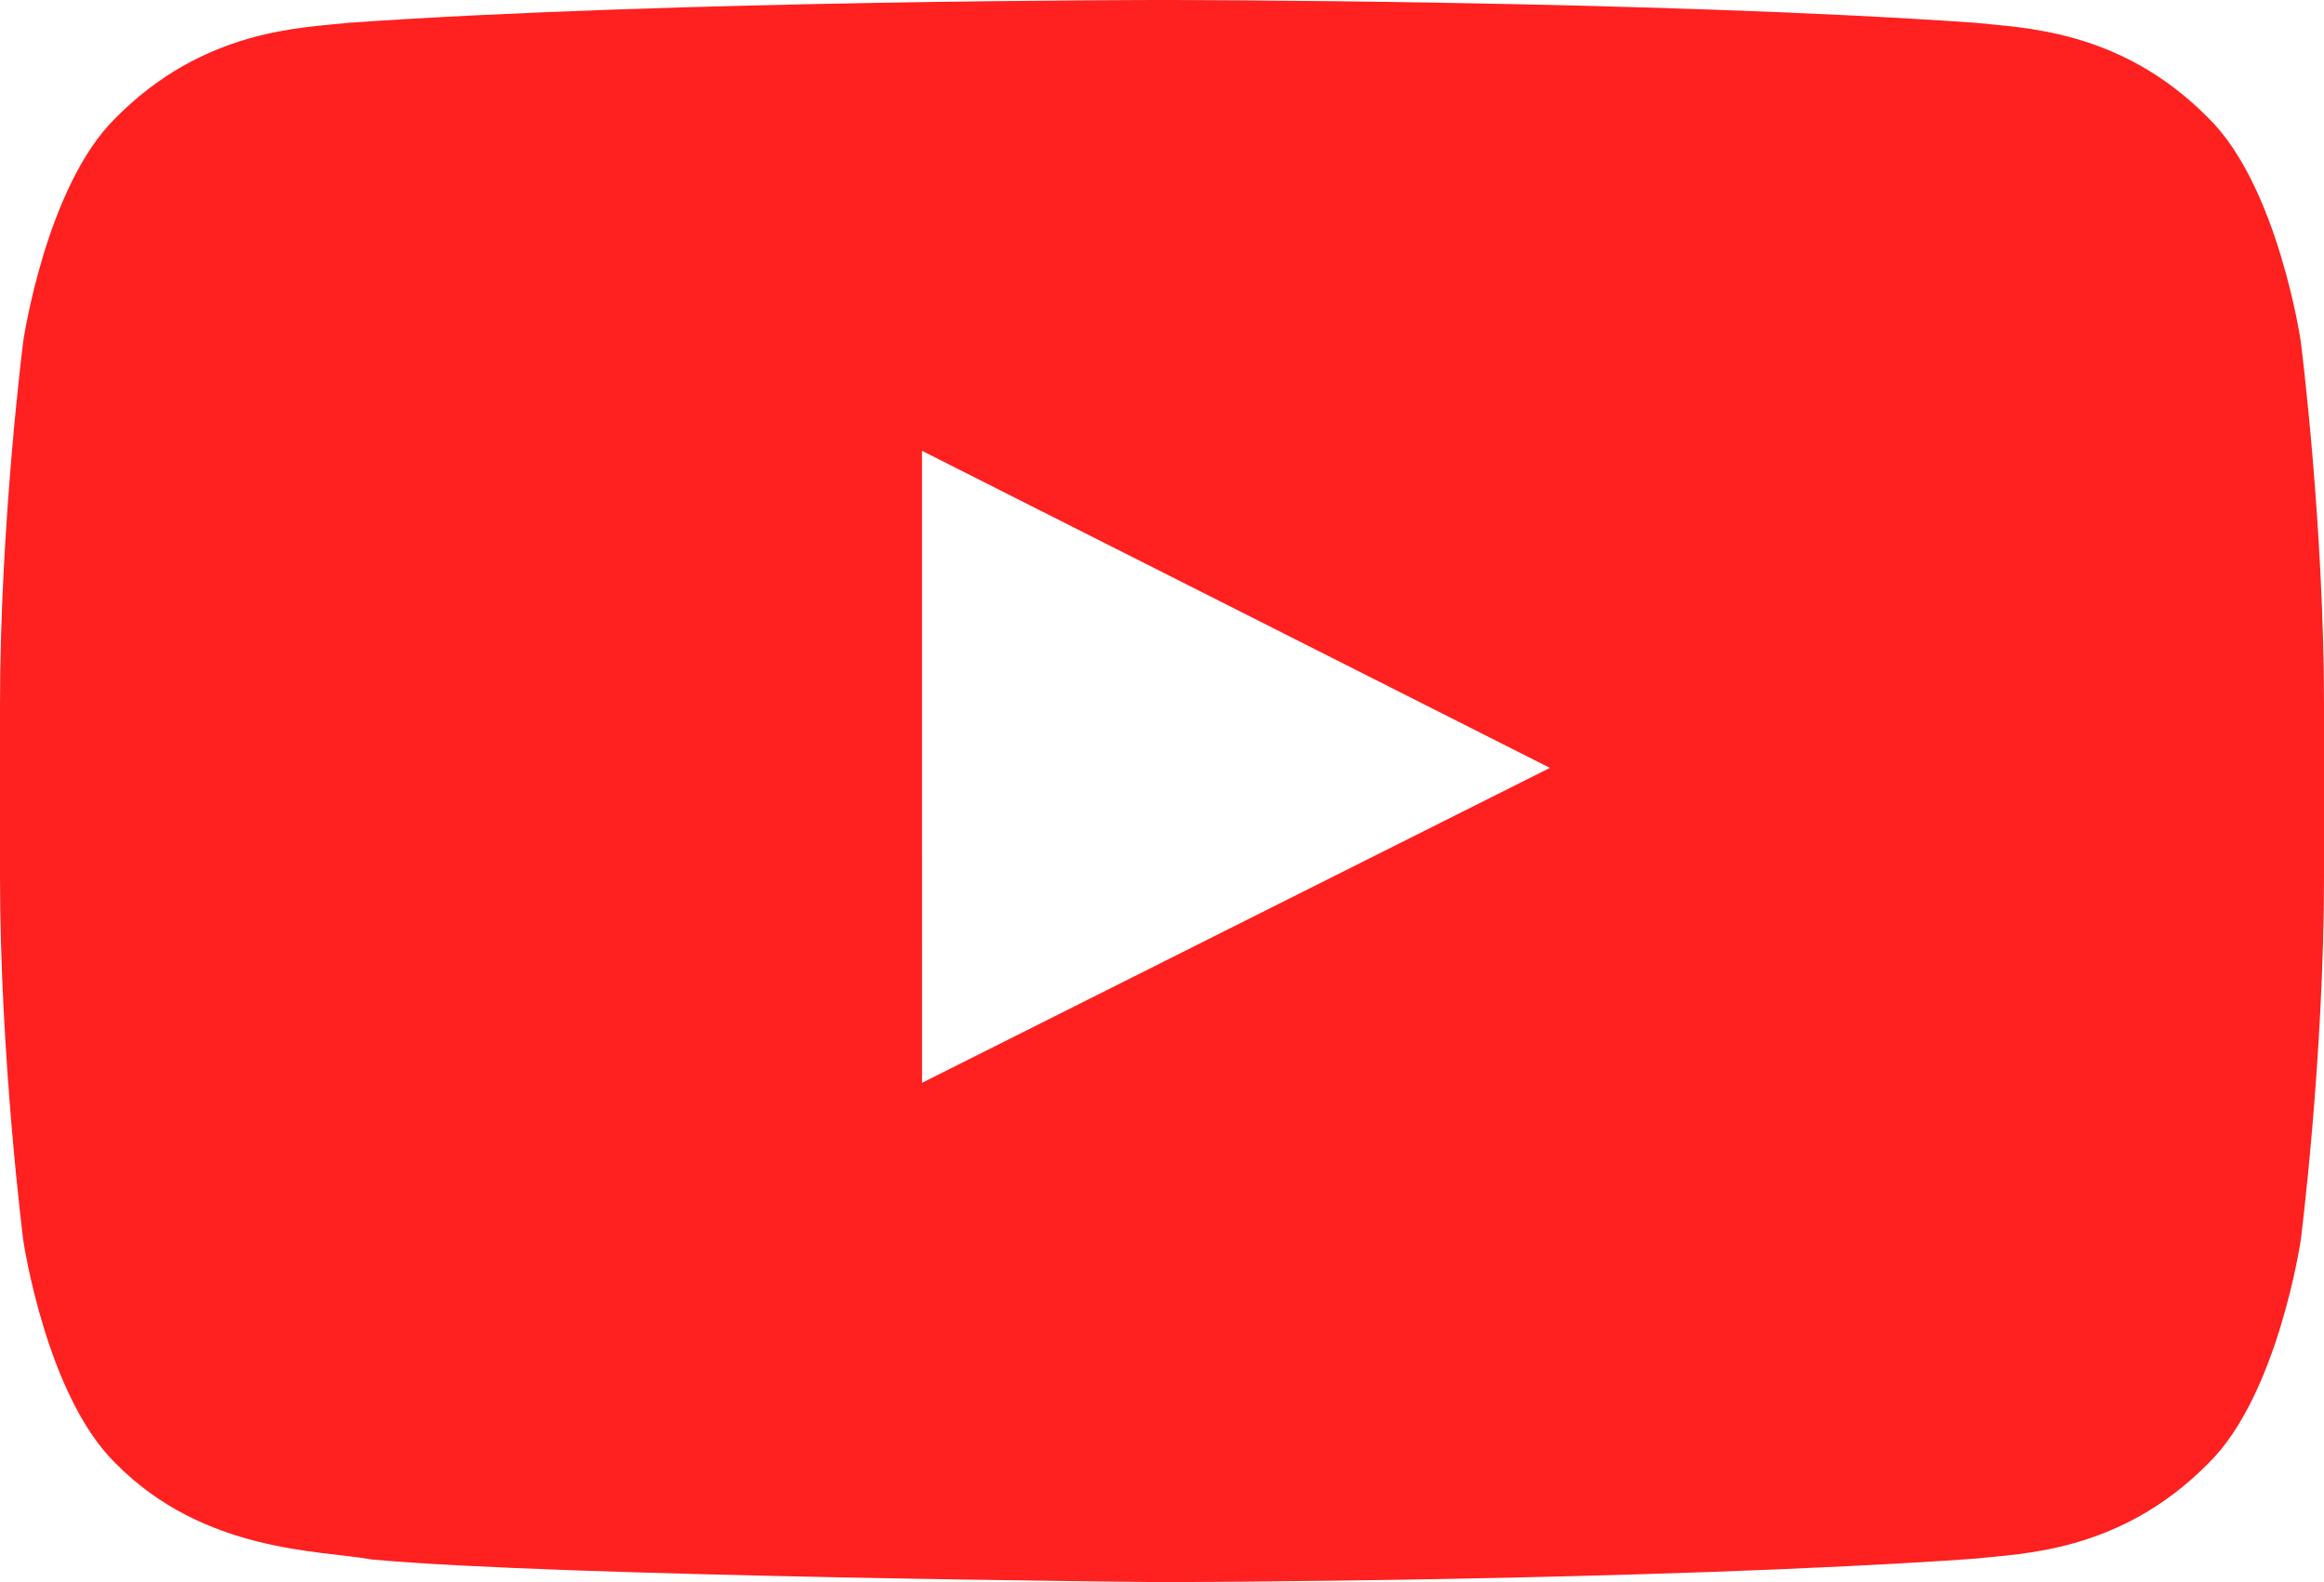 <svg width="47" height="32" viewBox="0 0 47 32" fill="none" xmlns="http://www.w3.org/2000/svg">
<g clip-path="url(#clip0_139_84)">
<path fill-rule="evenodd" clip-rule="evenodd" d="M18.647 21.901L18.646 9.118L31.345 15.531L18.647 21.901ZM46.53 6.903C46.53 6.903 46.07 3.768 44.662 2.387C42.874 0.574 40.871 0.566 39.953 0.461C33.376 -6.67572e-06 23.51 0 23.51 0H23.49C23.49 0 13.624 -6.67572e-06 7.047 0.461C6.128 0.566 4.126 0.574 2.337 2.387C0.928 3.768 0.47 6.903 0.47 6.903C0.47 6.903 0 10.585 0 14.266V17.718C0 21.401 0.47 25.082 0.47 25.082C0.47 25.082 0.928 28.217 2.337 29.597C4.126 31.41 6.474 31.353 7.52 31.542C11.28 31.892 23.5 32 23.5 32C23.5 32 33.376 31.986 39.953 31.525C40.871 31.419 42.874 31.41 44.662 29.597C46.07 28.217 46.53 25.082 46.53 25.082C46.53 25.082 47 21.401 47 17.718V14.266C47 10.585 46.53 6.903 46.53 6.903Z" fill="#FF2020"/>
</g>
<defs>
<clipPath id="clip0_139_84">
<rect width="47" height="32" fill="white"/>
</clipPath>
</defs>
</svg>
